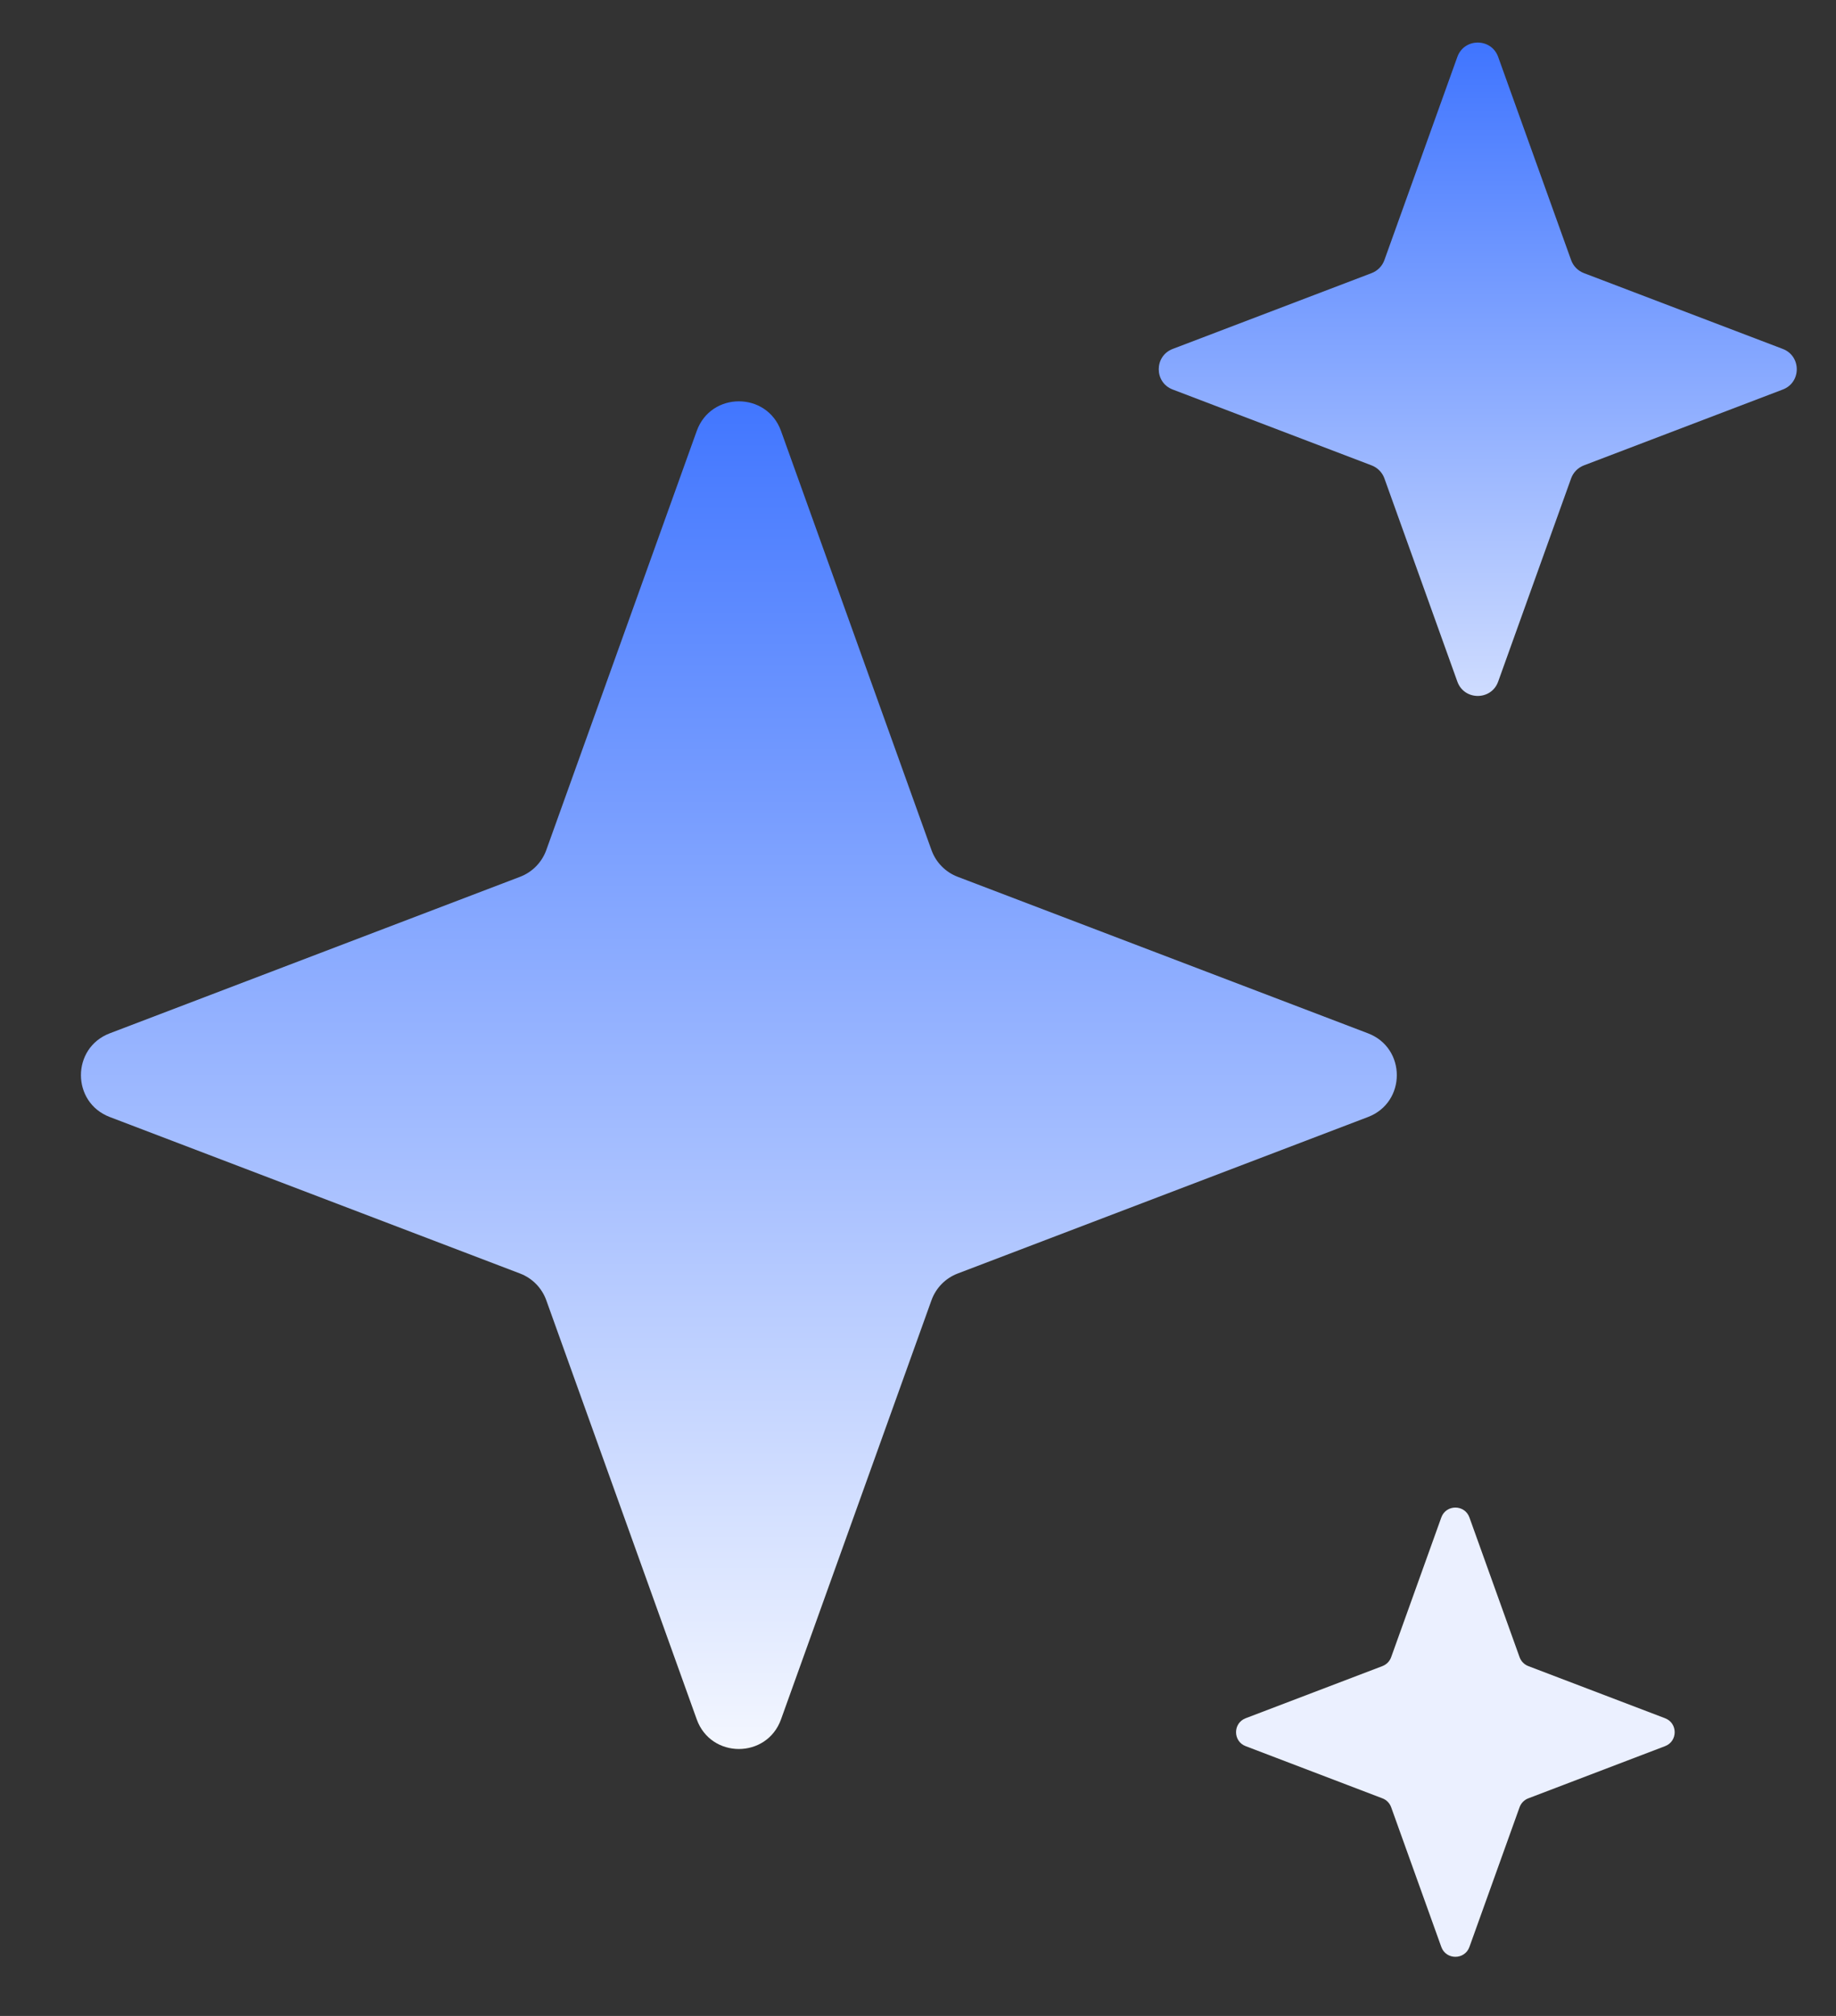 <?xml version="1.0" encoding="UTF-8"?> <svg xmlns="http://www.w3.org/2000/svg" width="41" height="45" viewBox="0 0 41 45" fill="none"><rect x="0" y="0" width="41" height="45" fill="#333333" stroke="none"/><path d="M15.559 9.62C15.876 8.738 17.124 8.738 17.441 9.62L20.801 18.976C20.9 19.25 21.113 19.468 21.386 19.572L30.549 23.066C31.407 23.393 31.407 24.607 30.549 24.934L21.386 28.428C21.113 28.532 20.9 28.75 20.801 29.024L17.441 38.38C17.124 39.262 15.876 39.262 15.559 38.38L12.199 29.024C12.1 28.75 11.887 28.532 11.614 28.428L2.451 24.934C1.593 24.607 1.593 23.393 2.451 23.066L11.614 19.572C11.887 19.468 12.1 19.25 12.199 18.976L15.559 9.62Z" fill="url(#paint0_linear_266_1150)"></path><path d="M32.544 1.271C32.697 0.843 33.303 0.843 33.456 1.271L35.085 5.806C35.133 5.94 35.237 6.045 35.369 6.096L39.812 7.789C40.228 7.948 40.228 8.537 39.812 8.695L35.369 10.389C35.237 10.44 35.133 10.545 35.085 10.678L33.456 15.214C33.303 15.642 32.697 15.642 32.544 15.214L30.915 10.678C30.867 10.545 30.763 10.44 30.631 10.389L26.188 8.695C25.772 8.537 25.772 7.948 26.188 7.789L30.631 6.096C30.763 6.045 30.867 5.94 30.915 5.806L32.544 1.271Z" fill="url(#paint1_linear_266_1150)"></path><path d="M32.186 33.873C32.292 33.579 32.708 33.579 32.814 33.873L33.934 36.992C33.967 37.084 34.038 37.156 34.129 37.191L37.183 38.355C37.469 38.464 37.469 38.869 37.183 38.978L34.129 40.143C34.038 40.177 33.967 40.25 33.934 40.341L32.814 43.46C32.708 43.754 32.292 43.754 32.186 43.46L31.066 40.341C31.033 40.25 30.962 40.177 30.871 40.143L27.817 38.978C27.531 38.869 27.531 38.464 27.817 38.355L30.871 37.191C30.962 37.156 31.033 37.084 31.066 36.992L32.186 33.873Z" fill="#EBF0FF"></path><defs><linearGradient id="paint0_linear_266_1150" x1="16.5" y1="7" x2="16.5" y2="41" gradientUnits="userSpaceOnUse"><stop stop-color="#366EFF"></stop><stop offset="1" stop-color="white"></stop></linearGradient><linearGradient id="paint1_linear_266_1150" x1="33" y1="0" x2="33" y2="20.5" gradientUnits="userSpaceOnUse"><stop stop-color="#366EFF"></stop><stop offset="1" stop-color="white"></stop></linearGradient></defs></svg> 